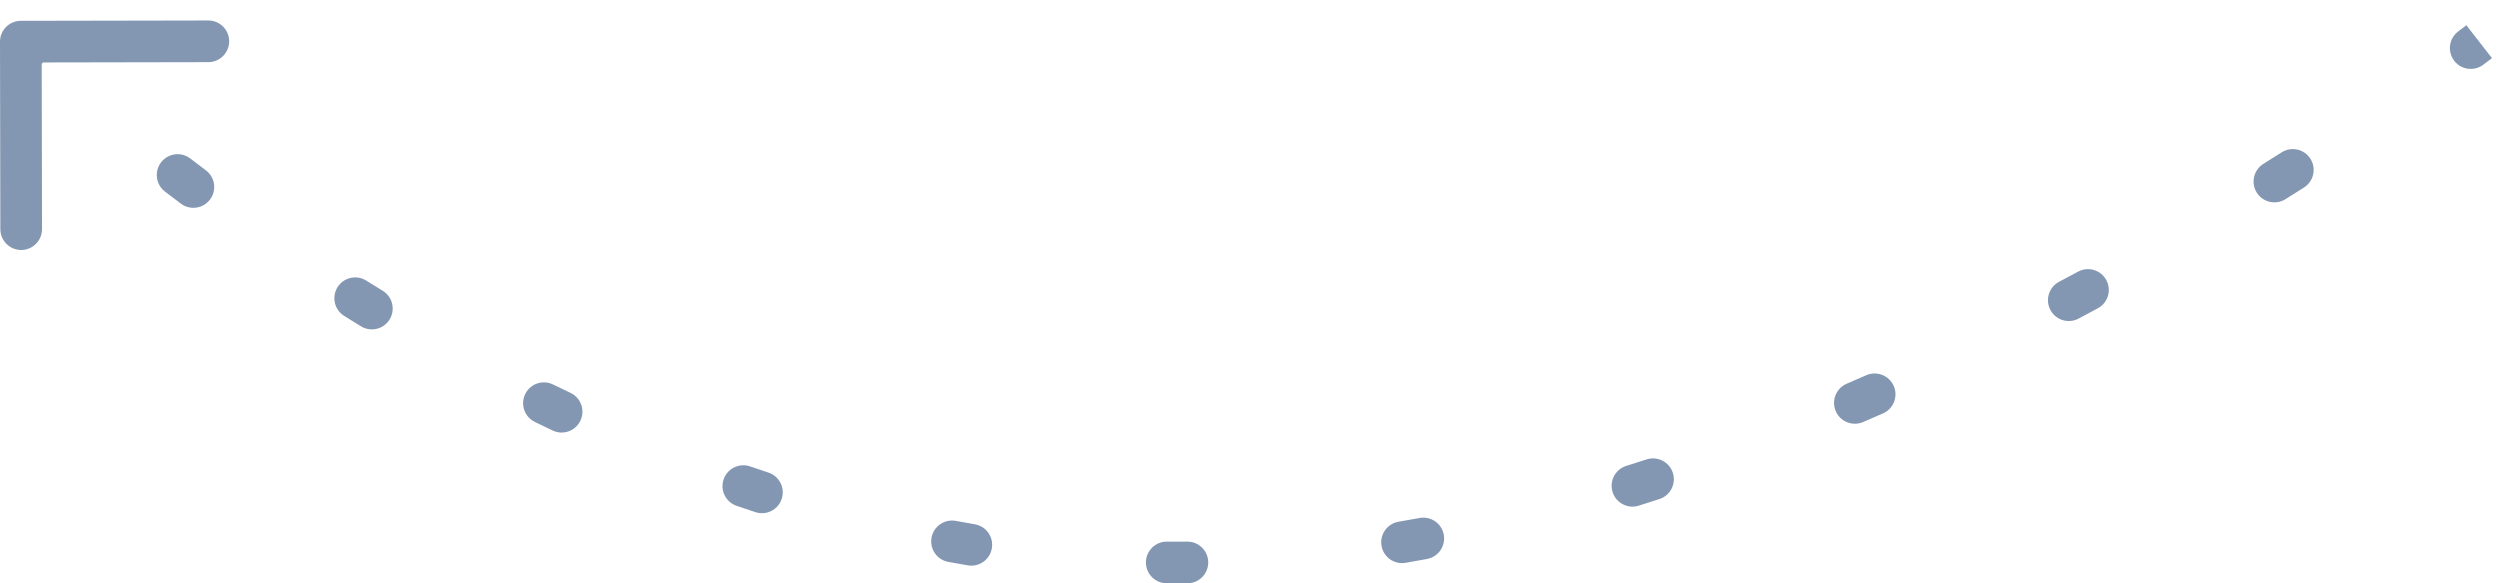 <?xml version="1.0" encoding="UTF-8"?> <svg xmlns="http://www.w3.org/2000/svg" width="120" height="28" viewBox="0 0 120 28" fill="none"> <path d="M56.478 27L56.478 26.5L56.478 27ZM0.5 2.001C0.499 1.725 0.723 1.501 0.999 1.5L5.499 1.491C5.775 1.491 5.999 1.714 6 1.99C6.001 2.266 5.777 2.491 5.501 2.491L1.501 2.499L1.509 6.499C1.509 6.775 1.286 6.999 1.01 7C0.734 7.001 0.509 6.777 0.509 6.501L0.5 2.001ZM118.896 2.708C118.675 2.874 118.362 2.829 118.196 2.609C118.03 2.388 118.074 2.075 118.295 1.909L118.896 2.708ZM109.788 7.735C110.021 7.587 110.33 7.656 110.478 7.889C110.626 8.122 110.557 8.431 110.324 8.579L109.788 7.735ZM109.437 9.137C109.203 9.284 108.895 9.213 108.748 8.978C108.602 8.744 108.673 8.436 108.907 8.289L109.437 9.137ZM99.986 13.478C100.229 13.347 100.532 13.438 100.663 13.681C100.794 13.924 100.703 14.227 100.46 14.358L99.986 13.478ZM99.536 14.851C99.292 14.981 98.99 14.888 98.861 14.644C98.731 14.4 98.824 14.097 99.068 13.968L99.536 14.851ZM89.782 18.469C90.035 18.358 90.33 18.473 90.441 18.726C90.552 18.979 90.437 19.274 90.184 19.385L89.782 18.469ZM89.231 19.799C88.977 19.908 88.683 19.79 88.574 19.537C88.465 19.283 88.583 18.989 88.836 18.88L89.231 19.799ZM79.191 22.527C79.453 22.442 79.735 22.586 79.82 22.848C79.906 23.111 79.762 23.393 79.499 23.478L79.191 22.527ZM78.508 23.795C78.245 23.877 77.964 23.731 77.882 23.467C77.799 23.204 77.945 22.923 78.209 22.84L78.508 23.795ZM68.226 25.355C68.498 25.305 68.759 25.483 68.809 25.755C68.86 26.026 68.681 26.288 68.409 26.338L68.226 25.355ZM67.383 26.522C67.111 26.569 66.852 26.387 66.805 26.114C66.758 25.842 66.941 25.584 67.213 25.537L67.383 26.522ZM56.99 26.498C57.266 26.495 57.492 26.717 57.495 26.993C57.497 27.269 57.276 27.495 56.999 27.498L56.99 26.498ZM56 27.498C55.724 27.496 55.502 27.27 55.504 26.994C55.507 26.718 55.732 26.496 56.008 26.498L56 27.498ZM46.707 25.658C46.979 25.704 47.163 25.963 47.116 26.235C47.07 26.507 46.812 26.69 46.54 26.644L46.707 25.658ZM45.606 26.479C45.334 26.428 45.155 26.168 45.205 25.896C45.255 25.624 45.516 25.445 45.788 25.495L45.606 26.479ZM36.729 23.159C36.991 23.245 37.134 23.528 37.047 23.79C36.961 24.052 36.678 24.195 36.416 24.108L36.729 23.159ZM35.517 23.806C35.256 23.716 35.117 23.432 35.207 23.171C35.296 22.91 35.581 22.771 35.842 22.86L35.517 23.806ZM27.172 19.31C27.421 19.429 27.527 19.727 27.409 19.976C27.29 20.226 26.992 20.332 26.743 20.213L27.172 19.31ZM25.89 19.803C25.642 19.682 25.538 19.382 25.66 19.134C25.781 18.886 26.08 18.783 26.328 18.904L25.89 19.803ZM18.111 14.384C18.346 14.528 18.42 14.836 18.276 15.072C18.131 15.307 17.824 15.381 17.588 15.237L18.111 14.384ZM16.784 14.739C16.55 14.593 16.479 14.284 16.625 14.05C16.772 13.816 17.08 13.745 17.314 13.891L16.784 14.739ZM9.583 8.576C9.804 8.742 9.848 9.055 9.682 9.276C9.516 9.497 9.202 9.541 8.982 9.375L9.583 8.576ZM8.222 8.797C8.002 8.629 7.961 8.315 8.129 8.096C8.297 7.877 8.611 7.835 8.83 8.003L8.222 8.797ZM1.676 1.959C1.876 2.149 1.883 2.466 1.692 2.666C1.501 2.865 1.185 2.873 0.985 2.682L1.676 1.959ZM119 2C119.307 2.395 119.307 2.395 119.307 2.395C119.307 2.395 119.307 2.395 119.307 2.395C119.307 2.395 119.307 2.395 119.307 2.395C119.307 2.395 119.307 2.395 119.307 2.395C119.307 2.395 119.307 2.395 119.306 2.395C119.306 2.395 119.306 2.396 119.305 2.396C119.304 2.397 119.302 2.398 119.3 2.4C119.295 2.404 119.289 2.409 119.28 2.416C119.262 2.429 119.236 2.449 119.202 2.476C119.133 2.529 119.03 2.606 118.896 2.708L118.295 1.909C118.427 1.809 118.527 1.733 118.594 1.682C118.627 1.656 118.652 1.637 118.669 1.624C118.677 1.618 118.683 1.613 118.687 1.61C118.689 1.608 118.691 1.607 118.692 1.606C118.692 1.606 118.693 1.606 118.693 1.605C118.693 1.605 118.693 1.605 118.693 1.605C118.693 1.605 118.693 1.605 118.693 1.605C118.693 1.605 118.693 1.605 118.693 1.605C118.693 1.605 118.693 1.605 118.693 1.605C118.693 1.605 118.693 1.605 119 2ZM110.324 8.579C110.034 8.763 109.738 8.949 109.437 9.137L108.907 8.289C109.206 8.102 109.5 7.917 109.788 7.735L110.324 8.579ZM100.46 14.358C100.155 14.523 99.847 14.687 99.536 14.851L99.068 13.968C99.377 13.804 99.682 13.641 99.986 13.478L100.46 14.358ZM90.184 19.385C89.868 19.524 89.55 19.662 89.231 19.799L88.836 18.88C89.153 18.744 89.469 18.607 89.782 18.469L90.184 19.385ZM79.499 23.478C79.17 23.585 78.84 23.691 78.508 23.795L78.209 22.84C78.537 22.738 78.864 22.633 79.191 22.527L79.499 23.478ZM68.409 26.338C68.068 26.402 67.725 26.463 67.383 26.522L67.213 25.537C67.551 25.479 67.889 25.418 68.226 25.355L68.409 26.338ZM56.999 27.498C56.825 27.499 56.652 27.5 56.478 27.5L56.478 26.5C56.648 26.5 56.819 26.499 56.99 26.498L56.999 27.498ZM56.478 27.5C56.318 27.5 56.159 27.499 56 27.498L56.008 26.498C56.165 26.499 56.321 26.5 56.478 26.5L56.478 27.5ZM46.54 26.644C46.228 26.591 45.916 26.536 45.606 26.479L45.788 25.495C46.093 25.552 46.4 25.606 46.707 25.658L46.54 26.644ZM36.416 24.108C36.115 24.009 35.816 23.909 35.517 23.806L35.842 22.86C36.136 22.961 36.432 23.061 36.729 23.159L36.416 24.108ZM26.743 20.213C26.457 20.078 26.172 19.941 25.89 19.803L26.328 18.904C26.608 19.04 26.889 19.176 27.172 19.31L26.743 20.213ZM17.588 15.237C17.318 15.071 17.05 14.905 16.784 14.739L17.314 13.891C17.577 14.056 17.843 14.22 18.111 14.384L17.588 15.237ZM8.982 9.375C8.723 9.18 8.47 8.987 8.222 8.797L8.83 8.003C9.076 8.192 9.327 8.383 9.583 8.576L8.982 9.375ZM0.985 2.682C0.875 2.576 0.791 2.495 0.734 2.44C0.706 2.412 0.684 2.391 0.67 2.377C0.663 2.37 0.657 2.364 0.653 2.36C0.651 2.358 0.65 2.357 0.649 2.356C0.648 2.355 0.648 2.355 0.648 2.355C0.648 2.355 0.647 2.355 0.647 2.354C0.647 2.354 0.647 2.354 0.647 2.354C0.647 2.354 0.647 2.354 0.647 2.354C0.647 2.354 0.647 2.354 0.647 2.354C0.647 2.354 0.647 2.354 1 2C1.353 1.646 1.353 1.646 1.353 1.646C1.353 1.646 1.353 1.646 1.353 1.646C1.353 1.646 1.353 1.646 1.353 1.646C1.353 1.646 1.353 1.646 1.353 1.646C1.353 1.646 1.353 1.646 1.353 1.646C1.353 1.646 1.353 1.646 1.354 1.647C1.354 1.647 1.356 1.649 1.357 1.65C1.36 1.653 1.365 1.658 1.372 1.665C1.385 1.678 1.406 1.698 1.433 1.724C1.487 1.777 1.568 1.856 1.676 1.959L0.985 2.682ZM56.478 27L56.478 26L56.478 27ZM1.69265e-10 2.002C-0.001 1.45 0.446 1.001 0.998 1L9.998 0.983C10.55 0.982 10.999 1.428 11 1.981C11.001 2.533 10.554 2.982 10.002 2.983L2.002 2.998L2.017 10.998C2.018 11.55 1.572 11.999 1.019 12C0.467 12.001 0.018 11.554 0.017 11.002L1.69265e-10 2.002ZM119.197 3.107C118.756 3.439 118.129 3.351 117.796 2.91C117.464 2.468 117.553 1.841 117.994 1.509L119.197 3.107ZM109.52 7.312C109.986 7.016 110.604 7.155 110.9 7.621C111.196 8.087 111.058 8.705 110.591 9.001L109.52 7.312ZM109.702 9.561C109.234 9.854 108.617 9.712 108.324 9.244C108.031 8.775 108.174 8.158 108.642 7.865L109.702 9.561ZM99.748 13.038C100.235 12.776 100.841 12.958 101.103 13.444C101.365 13.93 101.183 14.537 100.697 14.798L99.748 13.038ZM99.77 15.293C99.282 15.552 98.677 15.366 98.419 14.878C98.16 14.39 98.346 13.785 98.834 13.526L99.77 15.293ZM89.581 18.011C90.087 17.79 90.677 18.02 90.899 18.525C91.121 19.031 90.891 19.621 90.385 19.843L89.581 18.011ZM89.428 20.258C88.921 20.476 88.332 20.241 88.115 19.734C87.897 19.226 88.132 18.638 88.639 18.42L89.428 20.258ZM79.036 22.052C79.561 21.881 80.125 22.168 80.296 22.694C80.467 23.219 80.179 23.783 79.654 23.954L79.036 22.052ZM78.658 24.272C78.131 24.437 77.57 24.144 77.404 23.617C77.239 23.09 77.532 22.529 78.059 22.363L78.658 24.272ZM68.135 24.864C68.677 24.762 69.2 25.12 69.301 25.663C69.402 26.206 69.044 26.728 68.501 26.83L68.135 24.864ZM67.468 27.015C66.923 27.109 66.406 26.744 66.312 26.199C66.219 25.655 66.584 25.138 67.128 25.044L67.468 27.015ZM56.986 25.998C57.538 25.992 57.99 26.436 57.995 26.988C58 27.541 57.556 27.992 57.004 27.997L56.986 25.998ZM55.996 27.998C55.444 27.993 55 27.542 55.004 26.989C55.009 26.437 55.461 25.993 56.013 25.998L55.996 27.998ZM46.791 25.165C47.335 25.258 47.702 25.774 47.609 26.318C47.517 26.863 47.001 27.23 46.456 27.137L46.791 25.165ZM45.515 26.97C44.972 26.87 44.613 26.348 44.714 25.805C44.814 25.262 45.336 24.903 45.879 25.003L45.515 26.97ZM36.886 22.684C37.41 22.857 37.695 23.422 37.522 23.947C37.35 24.471 36.784 24.756 36.26 24.583L36.886 22.684ZM35.355 24.279C34.833 24.1 34.554 23.531 34.734 23.009C34.913 22.486 35.482 22.208 36.004 22.387L35.355 24.279ZM27.387 18.859C27.885 19.096 28.098 19.692 27.86 20.191C27.623 20.69 27.027 20.902 26.528 20.665L27.387 18.859ZM25.671 20.252C25.174 20.01 24.968 19.411 25.21 18.915C25.452 18.419 26.051 18.212 26.547 18.455L25.671 20.252ZM18.372 13.958C18.843 14.246 18.991 14.862 18.702 15.333C18.414 15.804 17.798 15.952 17.327 15.663L18.372 13.958ZM16.519 15.163C16.051 14.87 15.909 14.254 16.201 13.785C16.494 13.317 17.111 13.175 17.579 13.467L16.519 15.163ZM9.884 8.176C10.325 8.509 10.414 9.136 10.081 9.577C9.749 10.018 9.122 10.106 8.681 9.774L9.884 8.176ZM7.917 9.194C7.479 8.858 7.396 8.23 7.732 7.792C8.068 7.354 8.696 7.271 9.134 7.607L7.917 9.194ZM2.021 1.597C2.421 1.978 2.435 2.611 2.054 3.011C1.672 3.41 1.039 3.425 0.64 3.044L2.021 1.597ZM119 2C119.614 2.789 119.614 2.789 119.614 2.789C119.614 2.789 119.614 2.789 119.614 2.789C119.614 2.789 119.614 2.789 119.614 2.789C119.614 2.789 119.614 2.79 119.614 2.79C119.614 2.79 119.613 2.79 119.613 2.79C119.613 2.79 119.612 2.791 119.612 2.791C119.61 2.792 119.608 2.794 119.606 2.796C119.601 2.799 119.594 2.805 119.585 2.812C119.567 2.826 119.54 2.846 119.506 2.873C119.436 2.926 119.332 3.005 119.197 3.107L117.994 1.509C118.125 1.41 118.224 1.335 118.29 1.285C118.323 1.26 118.347 1.241 118.363 1.228C118.371 1.222 118.377 1.217 118.381 1.214C118.383 1.213 118.384 1.212 118.385 1.211C118.386 1.211 118.386 1.211 118.386 1.211C118.386 1.211 118.386 1.211 118.386 1.211C118.386 1.211 118.386 1.211 118.386 1.211C118.386 1.211 118.386 1.211 118.386 1.211C118.386 1.211 118.386 1.211 118.386 1.211C118.386 1.211 118.386 1.211 119 2ZM110.591 9.001C110.301 9.185 110.005 9.372 109.702 9.561L108.642 7.865C108.94 7.679 109.233 7.494 109.52 7.312L110.591 9.001ZM100.697 14.798C100.391 14.963 100.082 15.128 99.77 15.293L98.834 13.526C99.141 13.363 99.446 13.2 99.748 13.038L100.697 14.798ZM90.385 19.843C90.068 19.982 89.749 20.121 89.428 20.258L88.639 18.42C88.955 18.285 89.269 18.149 89.581 18.011L90.385 19.843ZM79.654 23.954C79.323 24.061 78.991 24.167 78.658 24.272L78.059 22.363C78.386 22.261 78.711 22.157 79.036 22.052L79.654 23.954ZM68.501 26.83C68.157 26.894 67.813 26.956 67.468 27.015L67.128 25.044C67.464 24.986 67.799 24.926 68.135 24.864L68.501 26.83ZM57.004 27.997C56.829 27.999 56.653 28 56.478 28L56.478 26C56.647 26 56.816 25.999 56.986 25.998L57.004 27.997ZM56.478 28C56.317 28 56.156 27.999 55.996 27.998L56.013 25.998C56.168 25.999 56.323 26 56.478 26L56.478 28ZM46.456 27.137C46.142 27.084 45.828 27.028 45.515 26.97L45.879 25.003C46.182 25.06 46.486 25.113 46.791 25.165L46.456 27.137ZM36.26 24.583C35.957 24.484 35.655 24.382 35.355 24.279L36.004 22.387C36.297 22.488 36.591 22.587 36.886 22.684L36.26 24.583ZM26.528 20.665C26.241 20.528 25.955 20.391 25.671 20.252L26.547 18.455C26.825 18.59 27.105 18.725 27.387 18.859L26.528 20.665ZM17.327 15.663C17.055 15.496 16.786 15.33 16.519 15.163L17.579 13.467C17.841 13.631 18.105 13.794 18.372 13.958L17.327 15.663ZM8.681 9.774C8.421 9.578 8.166 9.385 7.917 9.194L9.134 7.607C9.379 7.794 9.629 7.984 9.884 8.176L8.681 9.774ZM0.64 3.044C0.528 2.937 0.443 2.854 0.385 2.798C0.356 2.769 0.334 2.748 0.319 2.733C0.311 2.725 0.305 2.72 0.301 2.715C0.299 2.713 0.298 2.712 0.296 2.711C0.296 2.71 0.295 2.71 0.295 2.709C0.295 2.709 0.295 2.709 0.295 2.709C0.295 2.709 0.294 2.709 0.294 2.709C0.294 2.709 0.294 2.709 0.294 2.709C0.294 2.709 0.294 2.709 0.294 2.709C0.294 2.708 0.294 2.708 1 2C1.706 1.292 1.706 1.292 1.706 1.292C1.706 1.292 1.706 1.291 1.706 1.291C1.706 1.291 1.706 1.291 1.706 1.291C1.706 1.291 1.706 1.291 1.706 1.291C1.706 1.291 1.706 1.291 1.706 1.291C1.706 1.291 1.706 1.292 1.706 1.292C1.707 1.293 1.708 1.294 1.709 1.295C1.712 1.298 1.717 1.302 1.723 1.309C1.736 1.321 1.755 1.34 1.782 1.366C1.835 1.418 1.915 1.495 2.021 1.597L0.64 3.044Z" fill="#8497B2"></path> </svg> 